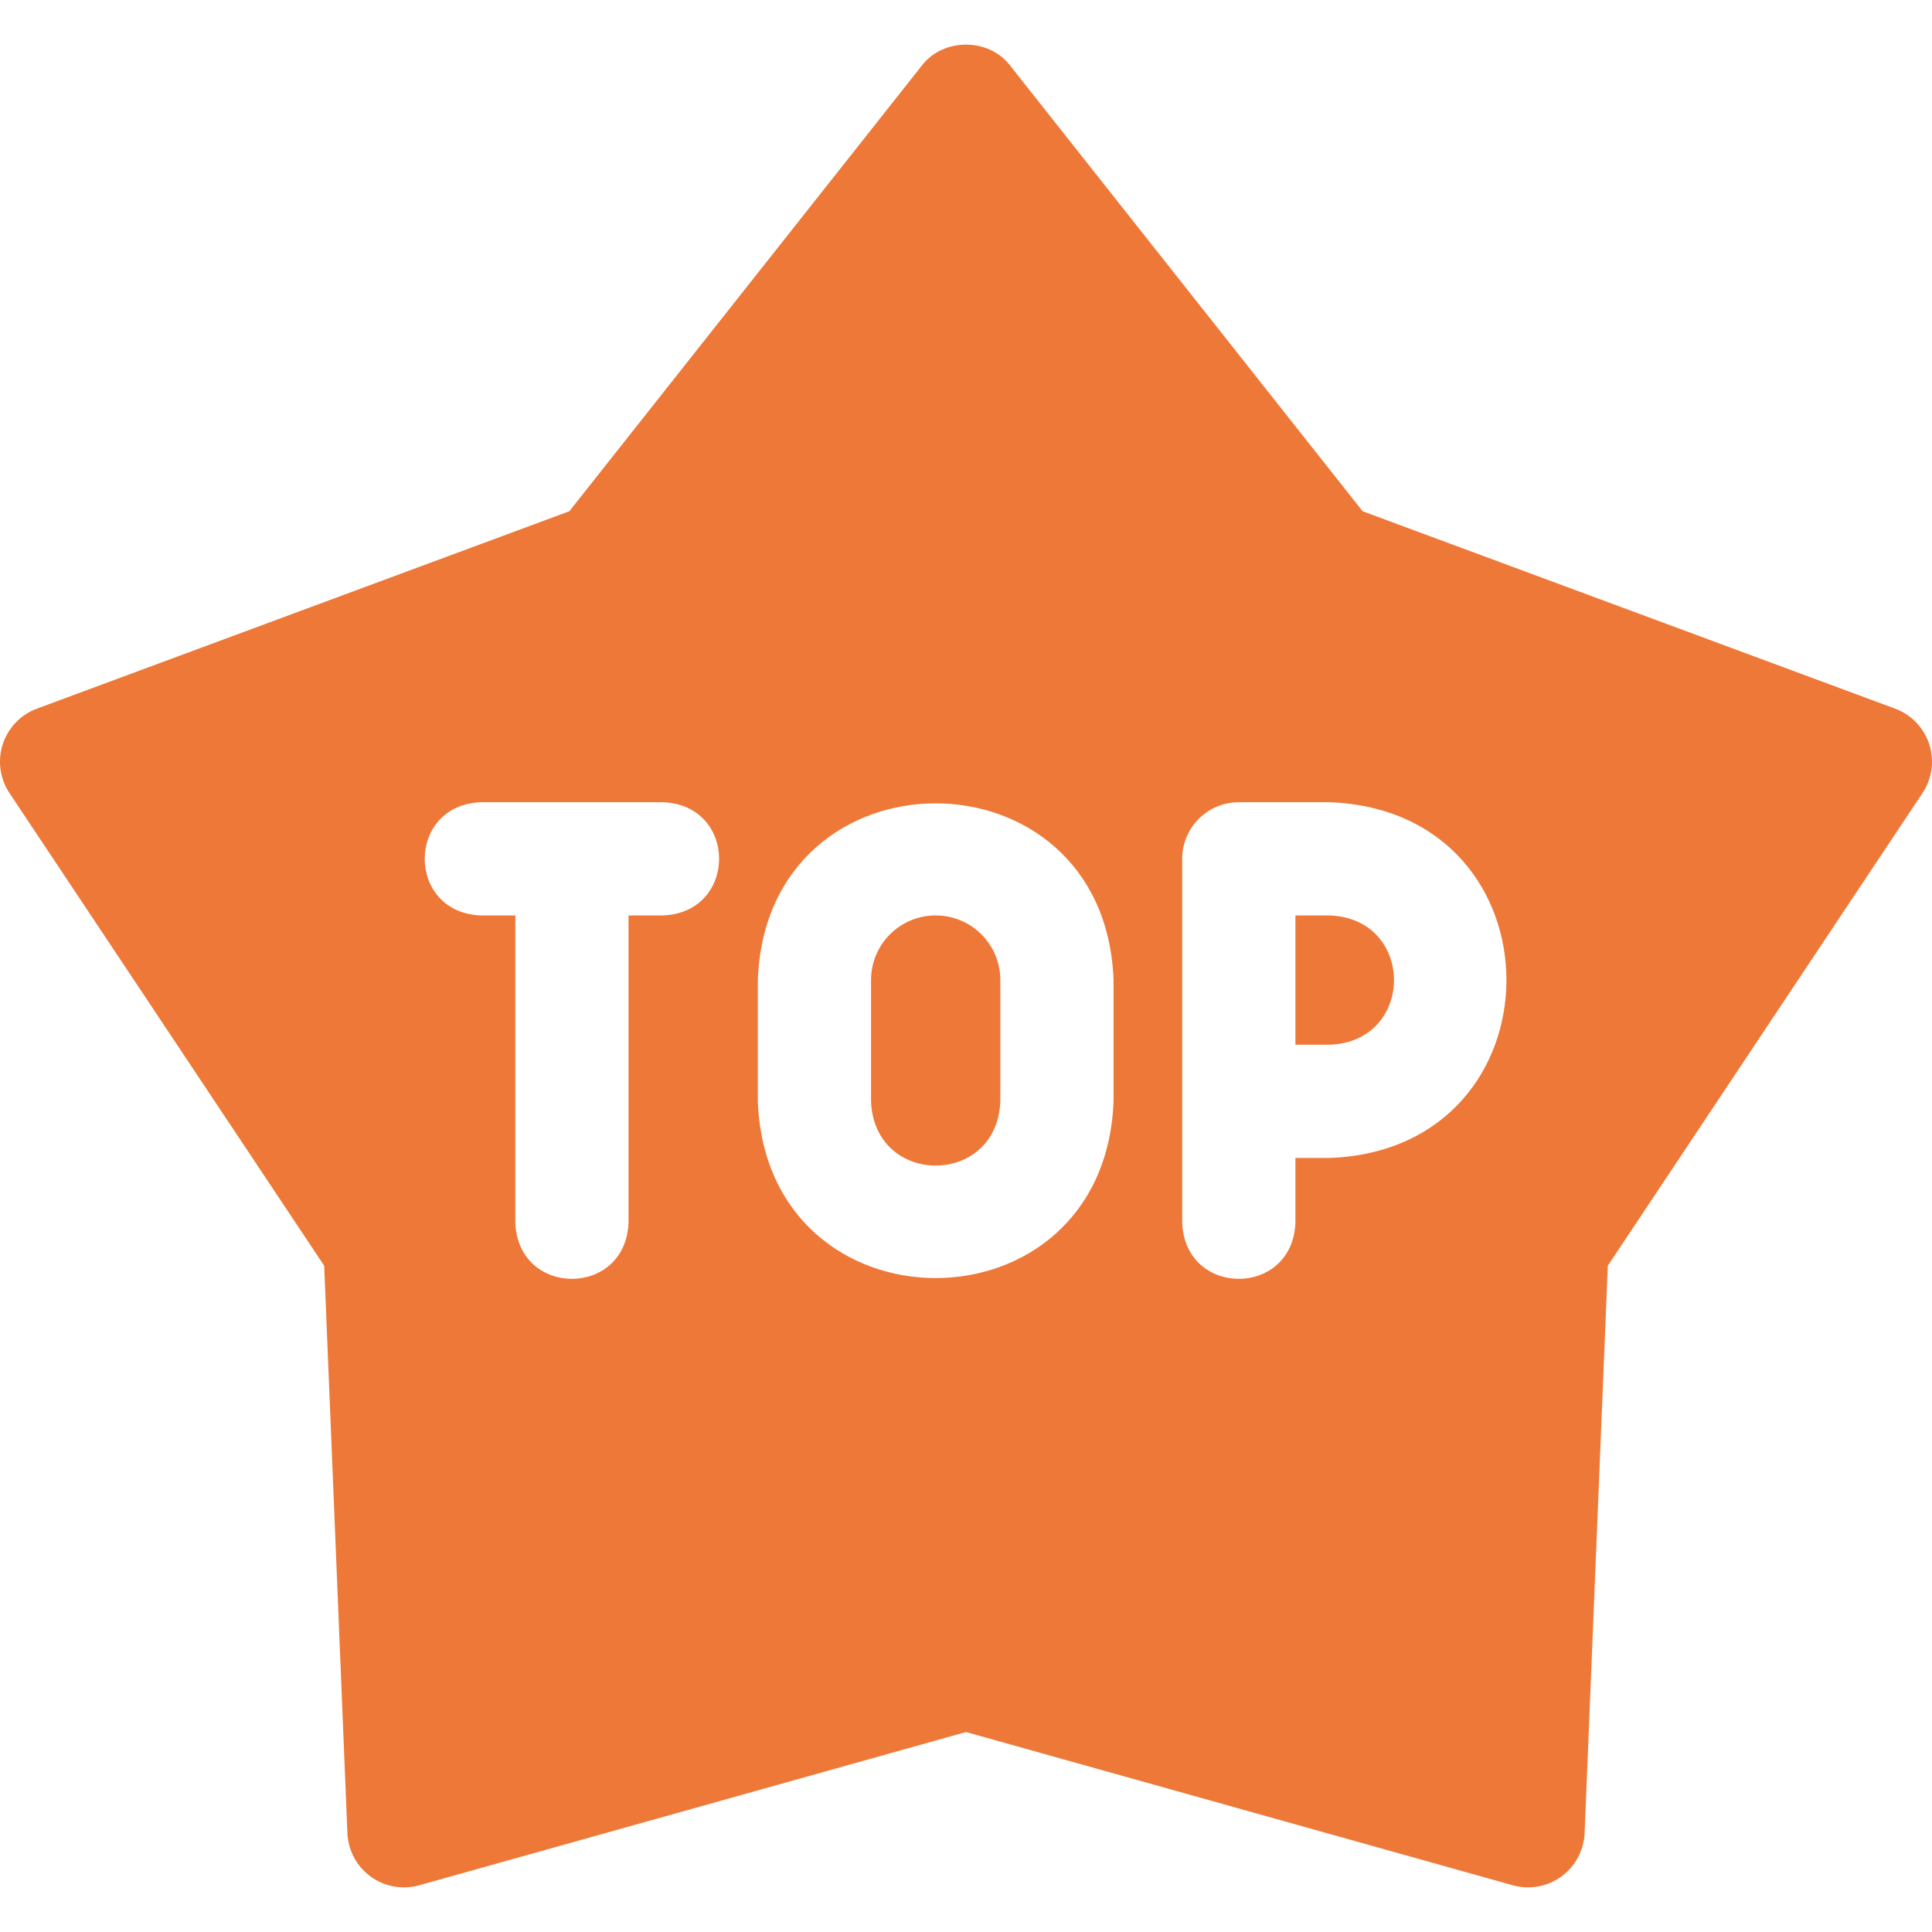 <?xml version="1.0" encoding="UTF-8"?> <svg xmlns="http://www.w3.org/2000/svg" width="65" height="65" viewBox="0 0 65 65" fill="none"><g clip-path="url(#clip0_43_143)"><path d="M44.738 30.799H43.583V35.149H44.738C47.621 35.039 47.618 30.907 44.738 30.799Z" fill="#EE7838"></path><path d="M64.907 25.038C64.727 24.485 64.304 24.044 63.758 23.841L45.844 17.2L33.993 2.217C33.278 1.263 31.722 1.263 31.006 2.217L19.155 17.2L1.242 23.841C0.696 24.044 0.273 24.485 0.093 25.038C-0.087 25.592 -0.004 26.198 0.319 26.682L10.907 42.584L11.688 61.672C11.712 62.254 12 62.793 12.471 63.135C12.942 63.477 13.544 63.585 14.104 63.428L32.5 58.272L50.895 63.428C51.456 63.585 52.057 63.477 52.528 63.135C52.999 62.793 53.288 62.254 53.312 61.672L54.093 42.584L64.68 26.682C65.003 26.198 65.087 25.592 64.907 25.038ZM22.301 30.799H21.146V41.133C21.052 43.657 17.43 43.655 17.337 41.133V30.799H16.182C13.658 30.705 13.66 27.083 16.182 26.99H22.301C24.825 27.084 24.823 30.706 22.301 30.799ZM37.464 37.053C37.164 44.984 25.794 44.979 25.496 37.053V32.974C25.788 25.039 37.179 25.052 37.464 32.974V37.053ZM44.738 38.958H43.583V41.133C43.489 43.657 39.867 43.655 39.774 41.133V28.895C39.774 27.843 40.627 26.99 41.679 26.99H44.738C52.667 27.292 52.661 38.659 44.738 38.958Z" fill="#EE7838"></path><path d="M31.48 30.799C30.277 30.799 29.305 31.772 29.305 32.974V37.053C29.415 39.936 33.546 39.934 33.655 37.053V32.974C33.655 31.768 32.68 30.799 31.48 30.799Z" fill="#EE7838"></path></g><defs><clipPath id="clip0_43_143"><rect width="65" height="65" fill="white"></rect></clipPath></defs></svg> 